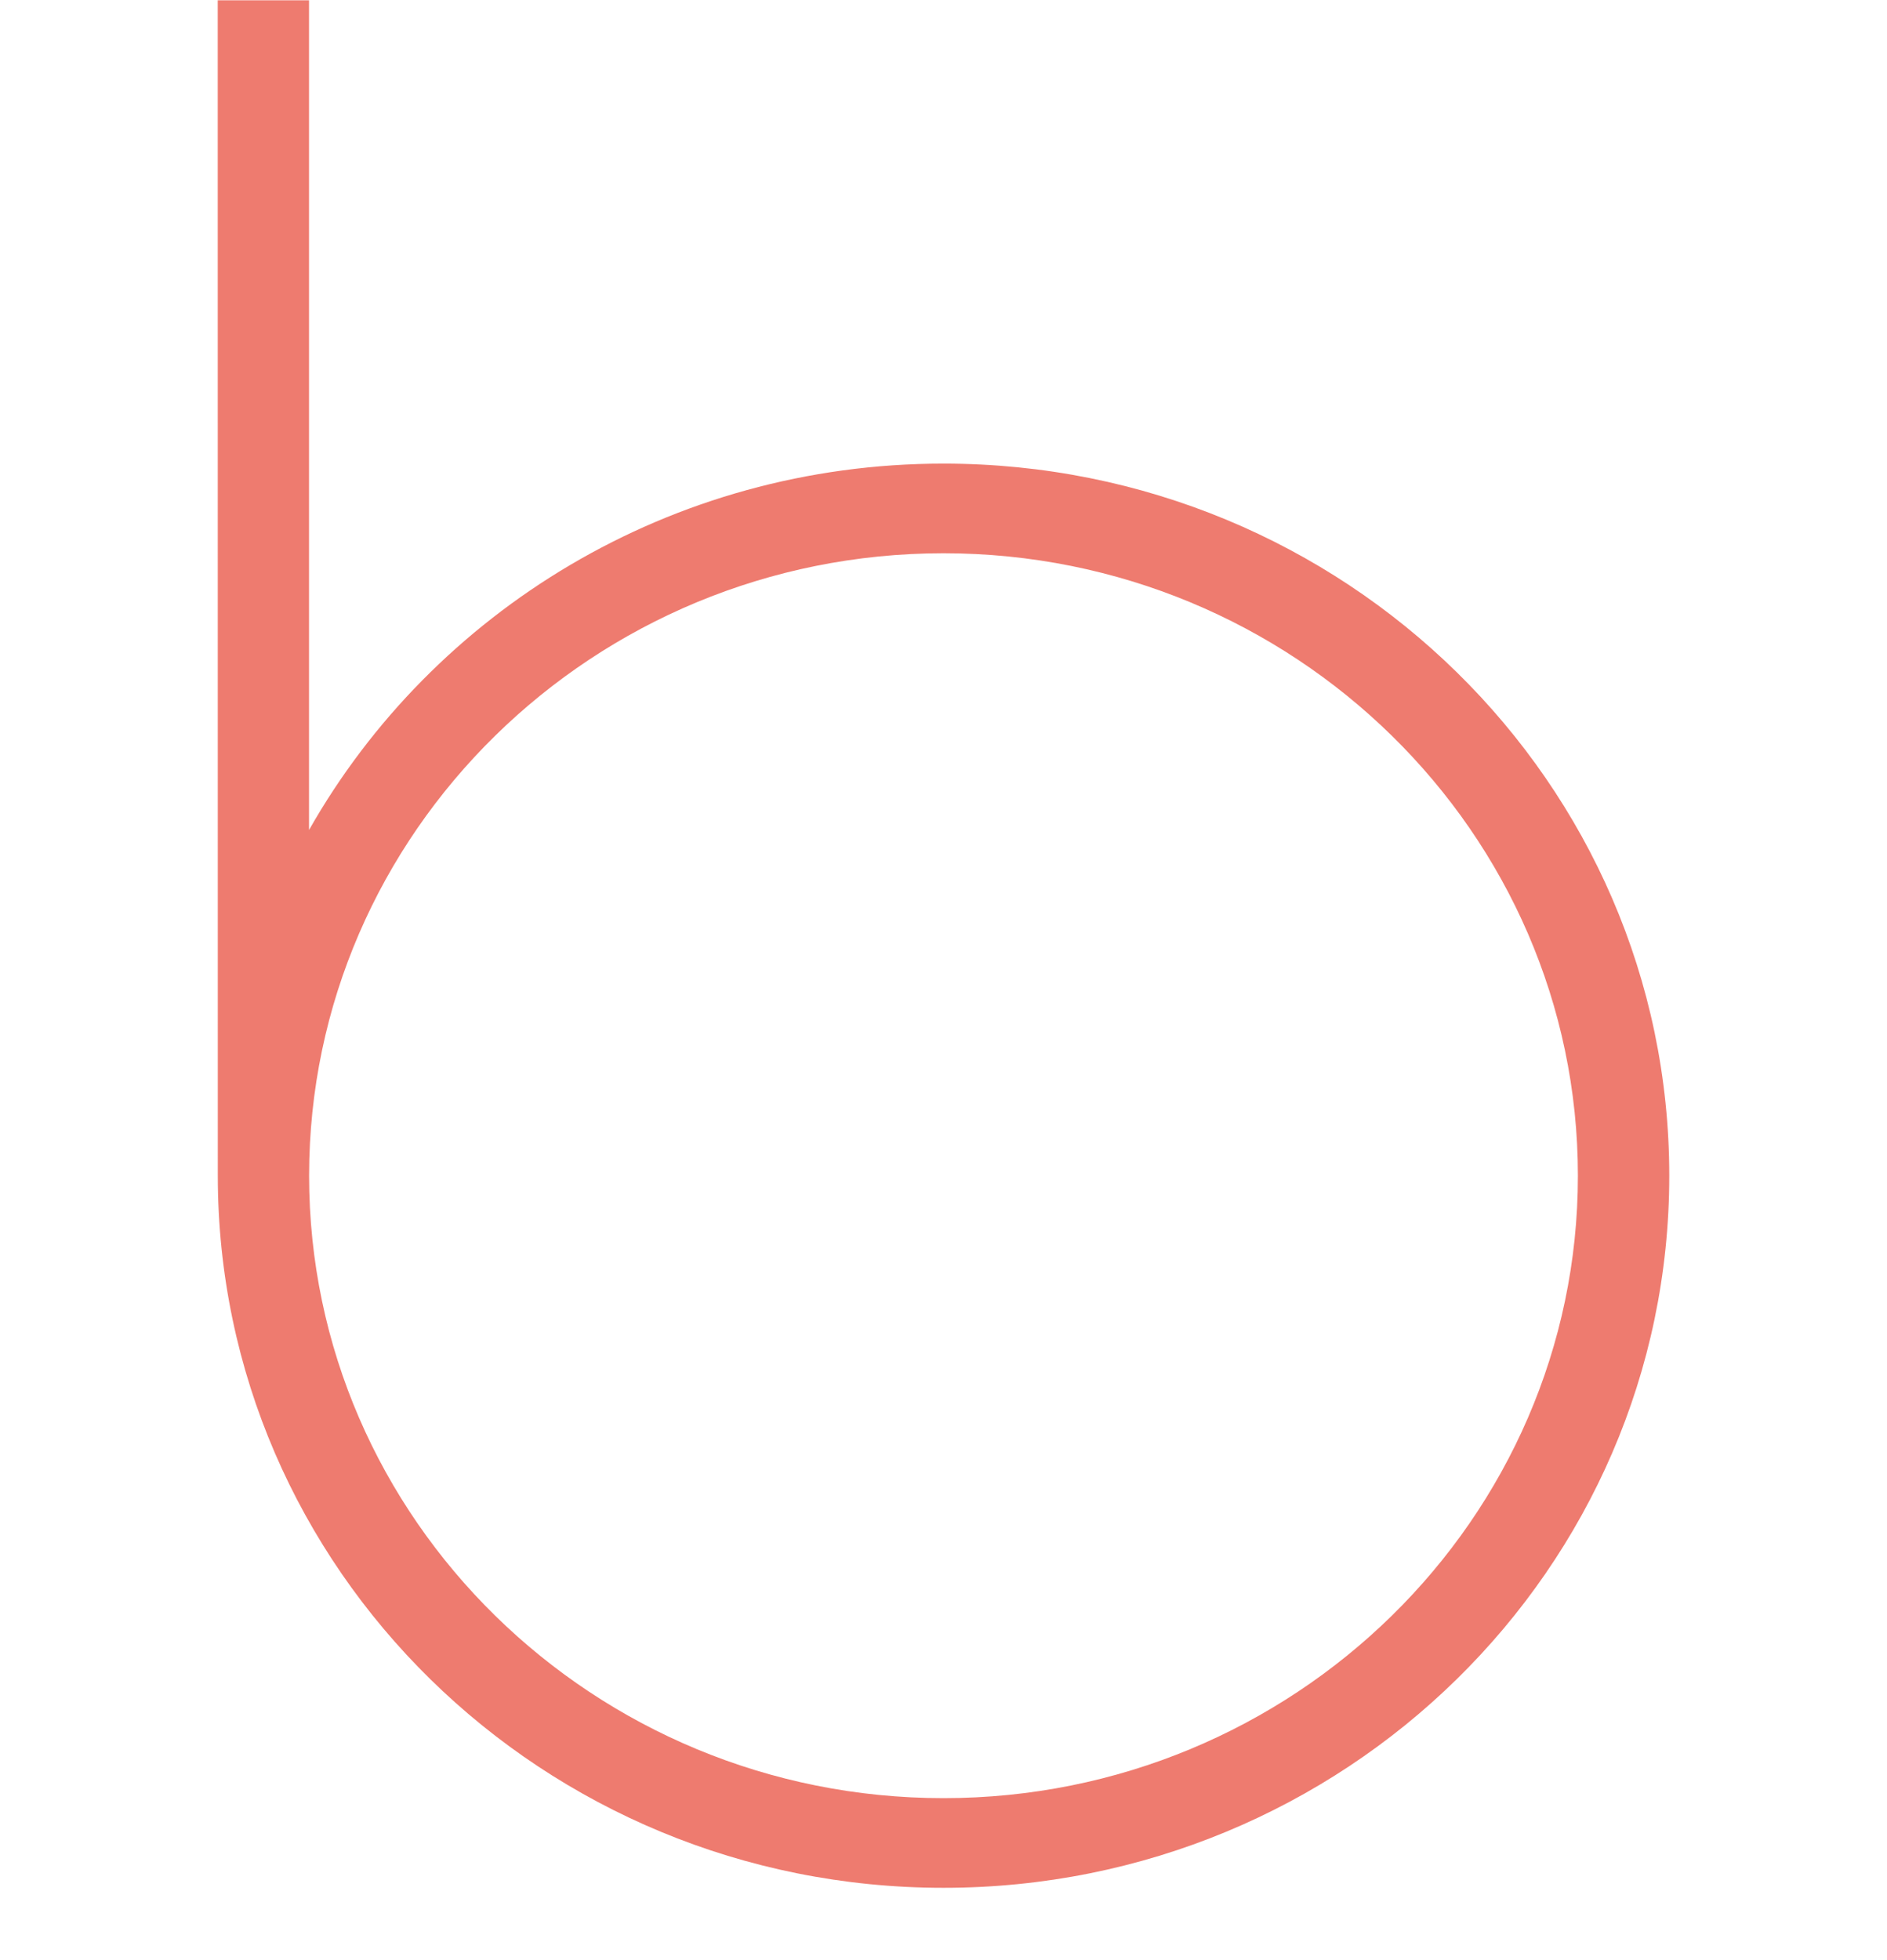 <svg width="26" height="27" viewBox="0 0 26 27" fill="none" xmlns="http://www.w3.org/2000/svg">
<path fill-rule="evenodd" clip-rule="evenodd" d="M4.258 11.433C5.966 8.423 9.24 6.386 13 6.386C18.523 6.386 23 10.778 23 16.195C23 21.612 18.523 26.004 13 26.004C7.477 26.004 3.001 21.612 3.001 16.195L3 0.004H4.258V11.433ZM4.259 16.195C4.259 20.923 8.18 24.769 13 24.769C17.82 24.769 21.741 20.923 21.741 16.195C21.741 11.467 17.82 7.621 13 7.621C8.18 7.621 4.259 11.467 4.259 16.195Z" fill="#EE7B6F"/>
</svg>
